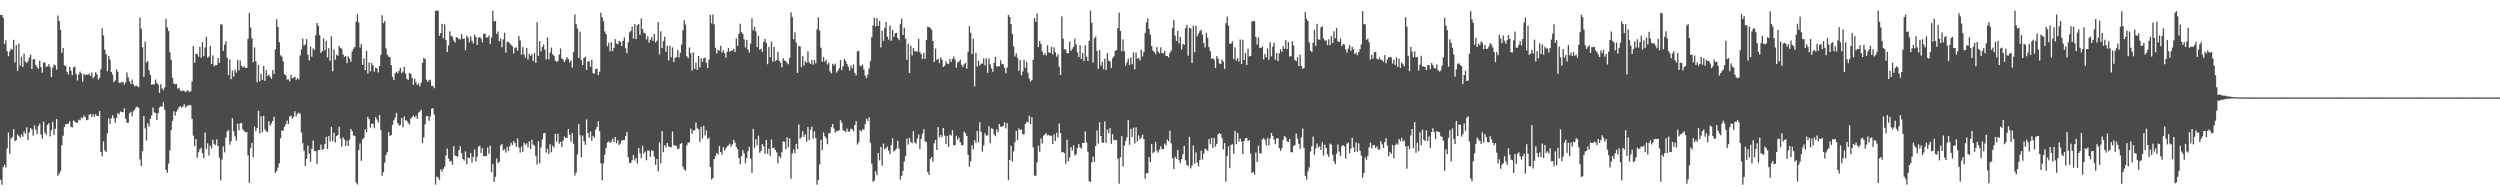 <?xml version="1.0" encoding="UTF-8"?>
<svg xmlns="http://www.w3.org/2000/svg" width="1920" height="150">
  <path d="M0 11.517h1v126.594H0zM1 11.493h1v130.323H1zM2 13.718h1v114.603H2zM3 33.756h1v92.719H3zM4 30.893h1v97.741H4zM5 39.394h1v74.649H5zM6 43.174h1v58.631H6zM7 39.446h1v78.719H7zM8 37.416h1v69.046H8zM9 38.069h1v67.099H9zM10 30.551h1v68.616H10zM11 47.949h1v60.496H11zM12 34.611h1v72.959H12zM13 54.455h1v48.738H13zM14 33.572h1v70.947H14zM15 50.489h1v55.384H15zM16 43.622h1v59.628H16zM17 51.401h1v53.587H17zM18 41.205h1v59.762H18zM19 47.259h1v55.502H19zM20 48.472h1v49.346H20zM21 47.015h1v60.625H21zM22 44.230h1v57.445H22zM23 41.921h1v56.361H23zM24 53.001h1v46.353H24zM25 45.683h1v58.436H25zM26 45.383h1v50.908H26zM27 49.807h1v49.711H27zM28 51.634h1v51.405H28zM29 52.789h1v44.061H29zM30 46.593h1v48.439H30zM31 51.456h1v51.906H31zM32 55.823h1v50.618H32zM33 48.098h1v45.326H33zM34 48.011h1v53.848H34zM35 51.294h1v52.267H35zM36 50.950h1v44.993H36zM37 49.282h1v45.354H37zM38 51.539h1v53.275H38zM39 59.154h1v40.824H39zM40 52.015h1v41.574H40zM41 49.572h1v53.995H41zM42 50.291h1v48.631H42zM43 53.431h1v38.036H43zM44 11.859h1v123.006H44zM45 16.105h1v117.345H45zM46 22.880h1v108.636H46zM47 40.553h1v70.930H47zM48 36.740h1v67.522H48zM49 50.210h1v47.314H49zM50 50.727h1v44.616H50zM51 55.172h1v40.151H51zM52 57.209h1v37.776H52zM53 51.321h1v41.835H53zM54 54.217h1v43.157H54zM55 57.752h1v40.148H55zM56 51.751h1v40.752H56zM57 51.057h1v42.335H57zM58 56.952h1v37.470H58zM59 61.740h1v32.492H59zM60 57.106h1v34.864H60zM61 54.972h1v37.546H61zM62 56.484h1v33.792H62zM63 62.810h1v28.019H63zM64 56.701h1v31.992H64zM65 57.818h1v32.177H65zM66 57.092h1v35.227H66zM67 57.596h1v34.398H67zM68 56.516h1v31.689H68zM69 58.244h1v29.301H69zM70 55.630h1v34.313H70zM71 60.119h1v27.618H71zM72 58.744h1v31.069H72zM73 55.462h1v32.255H73zM74 57.079h1v31.991H74zM75 61.120h1v27.979H75zM76 59.710h1v25.621H76zM77 53.161h1v63.631H77zM78 21.754h1v98.349H78zM79 27.316h1v81.266H79zM80 38.148h1v77.449H80zM81 41.623h1v75.171H81zM82 54.618h1v47.680H82zM83 43.010h1v47.813H83zM84 45.736h1v49.503H84zM85 55.250h1v35.667H85zM86 57.204h1v31.329H86zM87 63.072h1v27.780H87zM88 61.729h1v32.652H88zM89 53.309h1v37.359H89zM90 55.094h1v31.756H90zM91 63.635h1v24.203H91zM92 63.694h1v21.842H92zM93 63.123h1v22.933H93zM94 62.884h1v23.336H94zM95 64.945h1v18.308H95zM96 63.232h1v27.886H96zM97 55.643h1v38.648H97zM98 59.503h1v34.763H98zM99 62.413h1v24.510H99zM100 64.522h1v21.265H100zM101 61.118h1v28.240H101zM102 64.665h1v20.877H102zM103 66.383h1v17.831H103zM104 65.639h1v16.722H104zM105 66.237h1v15.628H105zM106 66.946h1v15.943H106zM107 13.445h1v109.038H107zM108 22.137h1v105.359H108zM109 36.275h1v79.846H109zM110 59.019h1v30.052H110zM111 31.909h1v66.676H111zM112 48.052h1v59.813H112zM113 46.844h1v47.920H113zM114 54.025h1v43.310H114zM115 57.580h1v33.703H115zM116 65.063h1v23.658H116zM117 64.794h1v17.815H117zM118 64.744h1v21.529H118zM119 61.079h1v25.818H119zM120 63.866h1v28.302H120zM121 64.910h1v22.035H121zM122 71.368h1v11.191H122zM123 64.641h1v16.973H123zM124 67.869h1v14.173H124zM125 69.307h1v9.246H125zM126 67.061h1v17.308H126zM127 14.465h1v116.034H127zM128 21.150h1v111.556H128zM129 23.860h1v101.789H129zM130 40.180h1v75.342H130zM131 45.965h1v54.015H131zM132 59.631h1v33.154H132zM133 64.111h1v21.416H133zM134 64.780h1v24.076H134zM135 64.433h1v21.325H135zM136 68.120h1v16.000H136zM137 67.378h1v14.901H137zM138 69.481h1v12.104H138zM139 70.094h1v12.653H139zM140 69.337h1v12.493H140zM141 69.915h1v10.184H141zM142 70.733h1v11.885H142zM143 69.612h1v11.891H143zM144 69.392h1v11.518H144zM145 70.769h1v10.027H145zM146 69.966h1v10.805H146zM147 62.577h1v28.693H147zM148 35.401h1v68.828H148zM149 48.170h1v64.065H149zM150 41.417h1v65.313H150zM151 41.351h1v79.816H151zM152 43.463h1v73.471H152zM153 36.006h1v78.712H153zM154 44.288h1v69.135H154zM155 32.334h1v85.346H155zM156 43.214h1v78.371H156zM157 36.463h1v65.298H157zM158 28.280h1v86.155H158zM159 44.399h1v65.778H159zM160 43.428h1v76.034H160zM161 35.311h1v76.630H161zM162 49.148h1v64.708H162zM163 42.552h1v64.724H163zM164 50.842h1v59.608H164zM165 50.101h1v61.402H165zM166 50.097h1v57.024H166zM167 44.501h1v67.599H167zM168 48.336h1v72.739H168zM169 18.732h1v119.858H169zM170 18.815h1v103.771H170zM171 39.066h1v73.402H171zM172 34.309h1v82.768H172zM173 31.664h1v74.051H173zM174 44.276h1v56.792H174zM175 57.638h1v42.269H175zM176 45.613h1v65.484H176zM177 60.847h1v47.637H177zM178 54.186h1v36.522H178zM179 58.736h1v42.086H179zM180 53.452h1v51.291H180zM181 55.753h1v52.292H181zM182 46.030h1v49.037H182zM183 53.990h1v46.067H183zM184 46.414h1v48.366H184zM185 50.602h1v43.803H185zM186 51.810h1v47.444H186zM187 50.875h1v49.711H187zM188 52.148h1v49.507H188zM189 52.178h1v49.199H189zM190 29.875h1v89.449H190zM191 9.946h1v130.504H191zM192 21.143h1v92.674H192zM193 29.416h1v80.347H193zM194 47.832h1v73.012H194zM195 36.398h1v60.733H195zM196 47.005h1v53.776H196zM197 63.141h1v35.211H197zM198 49.840h1v35.330H198zM199 62.425h1v40.101H199zM200 56.788h1v32.462H200zM201 61.273h1v40.227H201zM202 50.618h1v38.354H202zM203 62.056h1v37.355H203zM204 53.898h1v46.902H204zM205 58.323h1v43.046H205zM206 57.164h1v35.979H206zM207 58.888h1v37.673H207zM208 60.636h1v34.221H208zM209 53.792h1v39.081H209zM210 56.761h1v32.878H210zM211 37.932h1v95.000H211zM212 14.778h1v116.609H212zM213 20.729h1v108.077H213zM214 32.439h1v92.946H214zM215 42.452h1v63.776H215zM216 43.463h1v56.737H216zM217 47.169h1v53.214H217zM218 56.927h1v40.346H218zM219 57.805h1v37.668H219zM220 61.062h1v31.491H220zM221 60.937h1v34.347H221zM222 62.512h1v27.025H222zM223 57.498h1v31.261H223zM224 60.108h1v31.075H224zM225 59.622h1v30.218H225zM226 58.863h1v26.644H226zM227 61.362h1v27.955H227zM228 59.979h1v27.378H228zM229 60.964h1v25.539H229zM230 42.587h1v44.821H230zM231 37.871h1v63.824H231zM232 29.666h1v80.208H232zM233 34.939h1v80.759H233zM234 34.099h1v93.349H234zM235 30.023h1v91.948H235zM236 42.032h1v69.772H236zM237 46.551h1v71.626H237zM238 35.679h1v88.533H238zM239 43.558h1v70.632H239zM240 37.191h1v70.670H240zM241 38.351h1v77.506H241zM242 27.050h1v89.173H242zM243 17.667h1v108.280H243zM244 19.877h1v95.488H244zM245 26.953h1v88.203H245zM246 40.667h1v70.439H246zM247 39.279h1v75.787H247zM248 29.486h1v85.009H248zM249 38.633h1v72.069H249zM250 31.329h1v73.717H250zM251 44.145h1v70.262H251zM252 37.000h1v67.476H252zM253 46.576h1v62.091H253zM254 27.846h1v69.658H254zM255 54.730h1v53.674H255zM256 37.923h1v63.996H256zM257 45.810h1v63.653H257zM258 41.876h1v62.671H258zM259 42.872h1v60.774H259zM260 35.257h1v62.055H260zM261 36.796h1v69.594H261zM262 37.441h1v75.155H262zM263 41.779h1v63.714H263zM264 43.649h1v63.637H264zM265 42.954h1v69.173H265zM266 48.548h1v59.394H266zM267 43.245h1v68.754H267zM268 45.004h1v62.198H268zM269 47.454h1v51.564H269zM270 39.359h1v61.478H270zM271 37.421h1v66.615H271zM272 36.106h1v68.298H272zM273 16.686h1v123.334H273zM274 10.874h1v130.848H274zM275 17.287h1v98.062H275zM276 36.485h1v73.724H276zM277 33.918h1v89.621H277zM278 49.819h1v57.310H278zM279 44.775h1v61.133H279zM280 53.885h1v45.325H280zM281 39.166h1v62.483H281zM282 56.504h1v33.189H282zM283 47.921h1v43.592H283zM284 54.775h1v43.183H284zM285 48.441h1v46.581H285zM286 50.179h1v44.838H286zM287 55.084h1v43.426H287zM288 52.043h1v37.914H288zM289 52.554h1v39.182H289zM290 55.607h1v38.395H290zM291 50.667h1v37.696H291zM292 42.186h1v57.814H292zM293 11.717h1v123.259H293zM294 17.804h1v114.390H294zM295 16.110h1v108.944H295zM296 37.192h1v81.880H296zM297 42.141h1v74.658H297zM298 43.481h1v58.098H298zM299 43.777h1v60.677H299zM300 50.019h1v53.707H300zM301 59.039h1v36.902H301zM302 61.493h1v30.902H302zM303 56.380h1v33.899H303zM304 55.084h1v31.575H304zM305 56.230h1v38.305H305zM306 54.299h1v42.165H306zM307 52.059h1v43.887H307zM308 56.212h1v34.368H308zM309 55.014h1v42.758H309zM310 51.326h1v38.095H310zM311 56.547h1v35.782H311zM312 60.466h1v32.356H312zM313 61.387h1v33.084H313zM314 55.962h1v39.660H314zM315 56.730h1v34.513H315zM316 59.839h1v30.061H316zM317 65.192h1v23.451H317zM318 60.639h1v29.575H318zM319 63.203h1v25.633H319zM320 65.344h1v25.872H320zM321 64.082h1v22.392H321zM322 66.417h1v19.198H322zM323 63.523h1v20.738H323zM324 48.274h1v61.691H324zM325 44.331h1v61.125H325zM326 45.287h1v50.207H326zM327 61.145h1v28.149H327zM328 62.893h1v26.198H328zM329 61.734h1v31.067H329zM330 61.195h1v28.340H330zM331 66.101h1v17.457H331zM332 65.858h1v17.256H332zM333 67.751h1v20.316H333zM334 8.185h1v133.630H334zM335 8.184h1v127.505H335zM336 8.184h1v128.231H336zM337 27.461h1v110.754H337zM338 25.325h1v104.767H338zM339 18.260h1v113.593H339zM340 29.414h1v100.296H340zM341 18.807h1v109.217H341zM342 30.672h1v88.767H342zM343 40.034h1v74.041H343zM344 34.891h1v86.789H344zM345 24.104h1v99.911H345zM346 27.588h1v96.016H346zM347 28.245h1v98.280H347zM348 31.105h1v81.125H348zM349 32.676h1v86.747H349zM350 28.487h1v91.408H350zM351 28.976h1v91.347H351zM352 30.129h1v85.152H352zM353 30.209h1v82.034H353zM354 26.167h1v91.438H354zM355 29.865h1v92.274H355zM356 29.521h1v93.782H356zM357 38.554h1v77.773H357zM358 27.485h1v98.651H358zM359 28.876h1v91.996H359zM360 32.584h1v88.961H360zM361 27.879h1v89.752H361zM362 31.275h1v93.527H362zM363 33.403h1v87.046H363zM364 26.554h1v88.258H364zM365 28.342h1v95.663H365zM366 34.530h1v85.784H366zM367 28.946h1v83.687H367zM368 28.405h1v83.569H368zM369 29.546h1v87.948H369zM370 32.489h1v81.317H370zM371 25.972h1v93.837H371zM372 25.694h1v94.275H372zM373 28.707h1v91.087H373zM374 28.814h1v84.412H374zM375 27.169h1v90.896H375zM376 33.682h1v78.170H376zM377 28.605h1v103.644H377zM378 8.221h1v117.775H378zM379 16.321h1v123.369H379zM380 16.150h1v119.693H380zM381 26.058h1v95.646H381zM382 24.142h1v101.114H382zM383 31.619h1v92.622H383zM384 29.466h1v82.289H384zM385 36.324h1v74.318H385zM386 30.275h1v85.109H386zM387 25.107h1v89.546H387zM388 40.365h1v76.819H388zM389 32.090h1v80.662H389zM390 32.036h1v83.919H390zM391 33.276h1v79.160H391zM392 34.389h1v75.243H392zM393 35.537h1v75.875H393zM394 41.135h1v67.106H394zM395 36.637h1v73.114H395zM396 36.449h1v76.258H396zM397 38.944h1v67.470H397zM398 27.523h1v85.714H398zM399 31.047h1v86.170H399zM400 42.033h1v70.663H400zM401 36.104h1v80.521H401zM402 41.790h1v67.900H402zM403 44.388h1v66.885H403zM404 36.772h1v73.303H404zM405 45.721h1v67.474H405zM406 41.399h1v67.214H406zM407 42.928h1v71.619H407zM408 41.622h1v65.752H408zM409 46.813h1v64.185H409zM410 40.761h1v71.094H410zM411 48.341h1v71.374H411zM412 16.982h1v109.380H412zM413 42.891h1v65.583H413zM414 31.645h1v93.758H414zM415 39.476h1v73.652H415zM416 36.063h1v71.079H416zM417 34.264h1v68.237H417zM418 38.145h1v63.890H418zM419 45.562h1v71.656H419zM420 28.814h1v85.321H420zM421 45.609h1v72.668H421zM422 40.406h1v70.265H422zM423 36.491h1v80.525H423zM424 41.791h1v70.104H424zM425 42.862h1v70.494H425zM426 46.472h1v56.298H426zM427 47.508h1v61.417H427zM428 46.866h1v55.847H428zM429 41.855h1v68.465H429zM430 37.145h1v71.779H430zM431 44.881h1v68.019H431zM432 45.668h1v62.457H432zM433 47.667h1v57.194H433zM434 45.752h1v60.331H434zM435 43.823h1v62.076H435zM436 45.325h1v53.713H436zM437 47.831h1v55.568H437zM438 46.360h1v62.458H438zM439 51.911h1v50.226H439zM440 40.026h1v70.351H440zM441 11.113h1v123.675H441zM442 18.593h1v113.929H442zM443 21.924h1v96.646H443zM444 44.546h1v50.722H444zM445 24.308h1v79.600H445zM446 46.277h1v74.442H446zM447 49.990h1v54.121H447zM448 44.555h1v63.962H448zM449 43.536h1v67.669H449zM450 53.638h1v38.121H450zM451 47.150h1v55.053H451zM452 47.008h1v58.795H452zM453 51.226h1v49.737H453zM454 46.025h1v62.085H454zM455 56.128h1v48.215H455zM456 56.659h1v49.228H456zM457 53.034h1v46.725H457zM458 52.741h1v44.895H458zM459 57.681h1v35.488H459zM460 54.999h1v45.788H460zM461 9.723h1v115.766H461zM462 13.256h1v125.251H462zM463 16.244h1v109.254H463zM464 24.187h1v94.593H464zM465 26.108h1v87.560H465zM466 35.482h1v73.887H466zM467 32.941h1v75.626H467zM468 39.488h1v70.343H468zM469 32.514h1v76.166H469zM470 39.291h1v67.324H470zM471 36.748h1v72.384H471zM472 30.032h1v75.222H472zM473 33.447h1v76.625H473zM474 34.012h1v73.768H474zM475 31.326h1v80.117H475zM476 32.211h1v78.201H476zM477 35.353h1v72.629H477zM478 31.434h1v76.157H478zM479 28.700h1v78.958H479zM480 37.084h1v67.348H480zM481 40.853h1v60.479H481zM482 32.586h1v88.097H482zM483 24.837h1v100.525H483zM484 23.709h1v101.254H484zM485 20.389h1v102.677H485zM486 29.589h1v89.521H486zM487 18.474h1v104.751H487zM488 30.101h1v91.225H488zM489 19.399h1v106.128H489zM490 18.324h1v95.328H490zM491 26.668h1v91.098H491zM492 14.194h1v107.247H492zM493 22.204h1v89.789H493zM494 25.108h1v92.912H494zM495 25.638h1v90.754H495zM496 30.290h1v92.797H496zM497 27.821h1v87.725H497zM498 32.775h1v82.895H498zM499 30.539h1v89.904H499zM500 28.524h1v86.909H500zM501 31.386h1v84.372H501zM502 26.178h1v94.209H502zM503 32.650h1v93.966H503zM504 31.285h1v90.876H504zM505 16.923h1v114.733H505zM506 41.764h1v67.643H506zM507 24.011h1v101.450H507zM508 36.953h1v63.685H508zM509 31.745h1v85.170H509zM510 28.164h1v83.341H510zM511 39.725h1v73.364H511zM512 35.199h1v74.619H512zM513 46.476h1v66.031H513zM514 35.021h1v77.774H514zM515 43.978h1v69.221H515zM516 36.396h1v64.677H516zM517 47.723h1v63.704H517zM518 44.384h1v67.514H518zM519 43.900h1v68.081H519zM520 38.415h1v76.170H520zM521 44.149h1v69.902H521zM522 40.492h1v70.092H522zM523 34.250h1v75.574H523zM524 23.281h1v104.706H524zM525 15.562h1v114.594H525zM526 18.842h1v112.229H526zM527 43.085h1v68.454H527zM528 44.702h1v64.871H528zM529 36.422h1v72.960H529zM530 40.777h1v57.922H530zM531 54.140h1v48.536H531zM532 40.179h1v59.961H532zM533 52.843h1v47.274H533zM534 48.082h1v45.978H534zM535 53.708h1v44.796H535zM536 42.960h1v56.293H536zM537 51.881h1v57.162H537zM538 44.685h1v52.754H538zM539 47.479h1v58.886H539zM540 44.682h1v51.960H540zM541 44.303h1v59.740H541zM542 48.266h1v51.966H542zM543 52.267h1v54.496H543zM544 45.868h1v59.808H544zM545 11.334h1v116.958H545zM546 17.937h1v119.930H546zM547 11.135h1v125.679H547zM548 18.676h1v103.551H548zM549 36.667h1v83.213H549zM550 40.996h1v76.549H550zM551 38.255h1v80.417H551zM552 38.884h1v73.242H552zM553 35.065h1v81.691H553zM554 40.382h1v78.386H554zM555 38.597h1v74.393H555zM556 40.814h1v74.792H556zM557 44.308h1v69.596H557zM558 39.665h1v72.777H558zM559 36.775h1v74.867H559zM560 39.754h1v70.584H560zM561 38.981h1v73.700H561zM562 38.785h1v72.188H562zM563 37.524h1v69.923H563zM564 40.006h1v69.508H564zM565 29.614h1v83.179H565zM566 35.122h1v79.387H566zM567 25.913h1v95.430H567zM568 18.183h1v108.041H568zM569 24.683h1v95.285H569zM570 25.987h1v89.344H570zM571 30.138h1v87.658H571zM572 36.404h1v89.059H572zM573 30.595h1v90.827H573zM574 37.966h1v78.194H574zM575 40.362h1v72.393H575zM576 33.467h1v88.401H576zM577 14.066h1v118.753H577zM578 23.310h1v75.685H578zM579 20.698h1v92.849H579zM580 24.119h1v82.802H580zM581 36.217h1v75.401H581zM582 27.672h1v76.550H582zM583 38.172h1v79.163H583zM584 37.313h1v78.719H584zM585 39.858h1v70.852H585zM586 32.137h1v80.225H586zM587 29.816h1v88.300H587zM588 32.893h1v74.519H588zM589 49.315h1v68.794H589zM590 36.039h1v78.162H590zM591 43.859h1v76.031H591zM592 31.963h1v75.134H592zM593 47.426h1v66.403H593zM594 35.940h1v77.499H594zM595 46.951h1v68.276H595zM596 46.145h1v70.923H596zM597 39.888h1v85.430H597zM598 46.652h1v73.083H598zM599 48.205h1v73.084H599zM600 51.775h1v65.147H600zM601 44.778h1v63.846H601zM602 46.493h1v62.352H602zM603 46.900h1v67.770H603zM604 48.415h1v57.012H604zM605 49.379h1v63.759H605zM606 44.413h1v61.949H606zM607 9.482h1v127.796H607zM608 13.323h1v104.571H608zM609 30.114h1v84.651H609zM610 24.735h1v92.962H610zM611 32.636h1v77.848H611zM612 56.013h1v58.481H612zM613 35.212h1v60.338H613zM614 35.794h1v70.858H614zM615 51.613h1v53.729H615zM616 43.154h1v57.655H616zM617 50.286h1v54.766H617zM618 46.902h1v56.233H618zM619 48.340h1v60.455H619zM620 39.405h1v58.137H620zM621 47.771h1v59.763H621zM622 49.211h1v50.424H622zM623 45.960h1v51.194H623zM624 49.633h1v56.817H624zM625 46.198h1v54.689H625zM626 48.649h1v57.377H626zM627 22.525h1v119.288H627zM628 13.309h1v125.025H628zM629 23.542h1v102.660H629zM630 36.670h1v70.718H630zM631 47.461h1v67.817H631zM632 43.873h1v57.846H632zM633 47.387h1v57.323H633zM634 45.880h1v60.347H634zM635 49.496h1v61.293H635zM636 47.957h1v54.515H636zM637 54.759h1v47.400H637zM638 56.321h1v41.329H638zM639 49.003h1v46.279H639zM640 50.256h1v48.529H640zM641 48.776h1v52.960H641zM642 55.730h1v44.823H642zM643 54.334h1v46.543H643zM644 52.399h1v47.526H644zM645 46.153h1v46.208H645zM646 53.807h1v40.467H646zM647 50.871h1v49.089H647zM648 45.340h1v55.202H648zM649 46.793h1v54.801H649zM650 49.065h1v49.721H650zM651 51.219h1v49.733H651zM652 54.148h1v46.870H652zM653 50.237h1v48.548H653zM654 52.552h1v46.683H654zM655 49.386h1v51.416H655zM656 56.037h1v40.068H656zM657 57.977h1v35.089H657zM658 39.506h1v71.556H658zM659 38.976h1v70.395H659zM660 50.362h1v49.583H660zM661 50.871h1v50.141H661zM662 49.647h1v49.699H662zM663 53.541h1v46.057H663zM664 58.110h1v37.188H664zM665 60.027h1v31.194H665zM666 57.215h1v35.638H666zM667 52.526h1v37.641H667zM668 46.932h1v62.773H668zM669 28.547h1v97.088H669zM670 19.481h1v120.071H670zM671 13.619h1v124.987H671zM672 20.235h1v111.381H672zM673 13.898h1v120.683H673zM674 19.914h1v97.514H674zM675 16.009h1v107.127H675zM676 36.384h1v76.450H676zM677 23.570h1v103.694H677zM678 31.380h1v78.921H678zM679 21.525h1v93.152H679zM680 16.910h1v96.921H680zM681 28.153h1v84.401H681zM682 30.412h1v85.326H682zM683 19.583h1v98.675H683zM684 31.331h1v80.107H684zM685 23.076h1v83.180H685zM686 28.255h1v88.156H686zM687 25.539h1v89.940H687zM688 25.317h1v88.757H688zM689 29.165h1v78.876H689zM690 30.863h1v83.306H690zM691 18.571h1v119.379H691zM692 14.261h1v120.785H692zM693 26.880h1v104.344H693zM694 21.265h1v102.733H694zM695 29.820h1v89.975H695zM696 45.910h1v60.559H696zM697 33.568h1v77.421H697zM698 56.104h1v49.840H698zM699 35.064h1v73.858H699zM700 42.616h1v67.435H700zM701 36.932h1v63.749H701zM702 39.369h1v69.969H702zM703 39.494h1v70.883H703zM704 39.457h1v67.004H704zM705 29.859h1v73.405H705zM706 40.046h1v74.505H706zM707 41.587h1v65.058H707zM708 45.269h1v57.502H708zM709 40.591h1v58.616H709zM710 45.133h1v63.424H710zM711 30.680h1v78.577H711zM712 20.500h1v111.494H712zM713 20.722h1v113.612H713zM714 21.538h1v100.473H714zM715 22.789h1v97.842H715zM716 31.491h1v92.768H716zM717 47.654h1v62.416H717zM718 37.299h1v70.258H718zM719 46.008h1v69.145H719zM720 45.031h1v52.566H720zM721 48.475h1v57.004H721zM722 44.006h1v59.679H722zM723 45.898h1v59.395H723zM724 51.389h1v46.931H724zM725 50.601h1v53.533H725zM726 47.032h1v63.585H726zM727 48.908h1v55.422H727zM728 49.069h1v63.830H728zM729 45.299h1v58.078H729zM730 47.542h1v56.617H730zM731 45.284h1v54.611H731zM732 43.380h1v68.205H732zM733 45.669h1v65.725H733zM734 51.978h1v52.214H734zM735 47.967h1v59.325H735zM736 47.229h1v58.390H736zM737 45.792h1v63.336H737zM738 49.762h1v61.779H738zM739 51.492h1v59.976H739zM740 49.340h1v51.701H740zM741 48.281h1v54.069H741zM742 52.772h1v51.666H742zM743 39.718h1v79.287H743zM744 20.086h1v107.933H744zM745 25.176h1v98.654H745zM746 41.459h1v70.104H746zM747 29.747h1v84.904H747zM748 66.294h1v41.387H748zM749 40.630h1v69.225H749zM750 51.056h1v49.527H750zM751 46.666h1v62.502H751zM752 50.302h1v43.589H752zM753 48.736h1v52.499H753zM754 48.927h1v67.603H754zM755 44.721h1v66.924H755zM756 50.237h1v52.101H756zM757 44.970h1v59.267H757zM758 55.906h1v48.015H758zM759 44.802h1v52.128H759zM760 49.421h1v60.488H760zM761 52.498h1v46.120H761zM762 55.154h1v43.878H762zM763 48.383h1v54.807H763zM764 43.579h1v61.034H764zM765 51.008h1v48.412H765zM766 51.045h1v50.540H766zM767 50.836h1v44.442H767zM768 46.309h1v50.971H768zM769 49.227h1v48.116H769zM770 49.343h1v47.345H770zM771 52.102h1v41.728H771zM772 56.352h1v42.267H772zM773 51.812h1v42.795H773zM774 11.415h1v126.934H774zM775 13.067h1v109.712H775zM776 18.428h1v93.508H776zM777 26.117h1v97.995H777zM778 35.657h1v80.700H778zM779 43.311h1v65.898H779zM780 40.939h1v59.601H780zM781 44.434h1v63.049H781zM782 54.462h1v44.211H782zM783 46.134h1v53.756H783zM784 57.871h1v41.581H784zM785 54.898h1v48.367H785zM786 45.964h1v57.015H786zM787 52.021h1v43.206H787zM788 47.352h1v46.185H788zM789 55.868h1v38.290H789zM790 60.336h1v28.530H790zM791 62.536h1v32.848H791zM792 61.621h1v28.219H792zM793 45.894h1v67.267H793zM794 13.819h1v120.892H794zM795 16.743h1v118.455H795zM796 10.468h1v114.180H796zM797 36.114h1v75.794H797zM798 31.341h1v85.238H798zM799 33.789h1v72.622H799zM800 39.469h1v70.726H800zM801 42.267h1v62.019H801zM802 40.742h1v62.550H802zM803 42.614h1v59.701H803zM804 34.803h1v69.245H804zM805 40.127h1v63.384H805zM806 40.718h1v63.873H806zM807 35.998h1v68.164H807zM808 41.774h1v68.796H808zM809 36.359h1v66.868H809zM810 40.052h1v68.260H810zM811 43.492h1v58.483H811zM812 41.664h1v63.944H812zM813 51.336h1v43.592H813zM814 57.602h1v44.587H814zM815 12.598h1v104.496H815zM816 29.712h1v86.954H816zM817 37.818h1v79.802H817zM818 38.004h1v87.770H818zM819 40.869h1v66.423H819zM820 40.835h1v83.194H820zM821 31.876h1v89.135H821zM822 39.010h1v73.988H822zM823 37.499h1v78.166H823zM824 36.014h1v75.548H824zM825 29.713h1v89.759H825zM826 34.262h1v84.179H826zM827 40.216h1v73.448H827zM828 43.849h1v66.817H828zM829 34.719h1v78.473H829zM830 45.257h1v68.902H830zM831 40.729h1v69.026H831zM832 46.982h1v62.834H832zM833 34.867h1v66.084H833zM834 43.689h1v65.693H834zM835 46.795h1v69.731H835zM836 31.378h1v107.792H836zM837 8.185h1v131.535H837zM838 17.469h1v107.220H838zM839 48.103h1v72.024H839zM840 29.460h1v94.840H840zM841 28.134h1v84.026H841zM842 39.023h1v61.150H842zM843 52.843h1v57.505H843zM844 38.417h1v55.523H844zM845 50.259h1v54.189H845zM846 47.457h1v62.146H846zM847 53.143h1v56.424H847zM848 44.939h1v48.255H848zM849 53.647h1v56.071H849zM850 40.760h1v58.792H850zM851 46.545h1v55.850H851zM852 47.175h1v51.185H852zM853 52.194h1v58.241H853zM854 44.755h1v58.327H854zM855 43.269h1v64.484H855zM856 39.073h1v68.344H856zM857 38.497h1v69.167H857zM858 21.600h1v100.261H858zM859 9.721h1v131.319H859zM860 23.773h1v97.006H860zM861 39.357h1v65.262H861zM862 30.207h1v97.691H862zM863 39.442h1v72.438H863zM864 50.468h1v58.014H864zM865 47.950h1v57.568H865zM866 44.849h1v47.390H866zM867 49.949h1v61.270H867zM868 44.123h1v54.842H868zM869 49.236h1v56.015H869zM870 40.223h1v57.764H870zM871 53.253h1v56.958H871zM872 40.330h1v57.515H872zM873 45.062h1v63.645H873zM874 44.468h1v59.627H874zM875 46.404h1v60.762H875zM876 38.179h1v67.593H876zM877 43.301h1v60.052H877zM878 39.829h1v66.969H878zM879 25.218h1v112.050H879zM880 17.271h1v115.719H880zM881 14.128h1v118.871H881zM882 22.150h1v98.520H882zM883 26.655h1v97.820H883zM884 35.209h1v75.453H884zM885 38.856h1v78.820H885zM886 39.933h1v76.538H886zM887 41.688h1v67.425H887zM888 36.115h1v79.641H888zM889 39.583h1v77.606H889zM890 40.968h1v73.885H890zM891 36.337h1v76.018H891zM892 40.698h1v73.909H892zM893 40.953h1v73.621H893zM894 38.987h1v71.289H894zM895 43.032h1v68.669H895zM896 42.970h1v64.207H896zM897 44.081h1v64.513H897zM898 40.467h1v59.821H898zM899 38.845h1v71.354H899zM900 21.387h1v100.239H900zM901 15.284h1v114.549H901zM902 27.409h1v93.001H902zM903 31.458h1v90.486H903zM904 23.648h1v91.464H904zM905 33.330h1v89.716H905zM906 28.392h1v96.910H906zM907 38.101h1v84.133H907zM908 33.577h1v84.906H908zM909 34.436h1v77.470H909zM910 21.650h1v101.445H910zM911 19.127h1v107.505H911zM912 42.822h1v84.789H912zM913 21.399h1v83.760H913zM914 21.685h1v107.651H914zM915 48.451h1v78.747H915zM916 19.767h1v92.022H916zM917 40.141h1v85.490H917zM918 19.884h1v97.179H918zM919 27.887h1v96.939H919zM920 25.771h1v101.999H920zM921 23.908h1v98.915H921zM922 22.877h1v92.834H922zM923 26.591h1v95.892H923zM924 33.054h1v84.987H924zM925 36.384h1v77.777H925zM926 25.199h1v89.596H926zM927 29.073h1v86.871H927zM928 36.214h1v70.578H928zM929 39.332h1v71.434H929zM930 45.117h1v60.851H930zM931 44.574h1v69.019H931zM932 45.821h1v59.988H932zM933 52.163h1v60.518H933zM934 43.006h1v67.494H934zM935 44.893h1v58.473H935zM936 48.747h1v53.398H936zM937 49.082h1v53.822H937zM938 45.606h1v60.334H938zM939 47.386h1v67.389H939zM940 52.914h1v56.975H940zM941 17.893h1v121.650H941zM942 12.685h1v107.137H942zM943 19.536h1v92.956H943zM944 33.578h1v95.591H944zM945 33.396h1v77.845H945zM946 31.747h1v79.061H946zM947 45.317h1v72.802H947zM948 36.299h1v64.216H948zM949 46.514h1v64.160H949zM950 44.473h1v57.552H950zM951 47.281h1v61.488H951zM952 30.285h1v76.053H952zM953 49.150h1v59.572H953zM954 30.565h1v87.748H954zM955 46.095h1v62.256H955zM956 40.761h1v65.410H956zM957 49.974h1v55.922H957zM958 37.443h1v71.058H958zM959 43.334h1v64.197H959zM960 43.011h1v75.024H960zM961 16.538h1v116.343H961zM962 16.119h1v115.884H962zM963 16.402h1v117.779H963zM964 28.306h1v88.805H964zM965 34.140h1v90.273H965zM966 28.747h1v83.166H966zM967 36.781h1v80.882H967zM968 36.756h1v81.098H968zM969 35.783h1v71.418H969zM970 45.657h1v60.454H970zM971 41.500h1v65.866H971zM972 43.997h1v67.625H972zM973 37.162h1v68.772H973zM974 45.859h1v65.861H974zM975 32.463h1v73.873H975zM976 43.334h1v58.796H976zM977 35.945h1v68.482H977zM978 32.758h1v74.430H978zM979 45.855h1v64.870H979zM980 40.646h1v65.586H980zM981 46.932h1v59.239H981zM982 40.978h1v72.756H982zM983 37.905h1v77.986H983zM984 39.849h1v74.064H984zM985 35.438h1v71.915H985zM986 37.457h1v67.021H986zM987 30.652h1v74.855H987zM988 37.752h1v70.804H988zM989 32.202h1v76.811H989zM990 43.428h1v63.365H990zM991 43.170h1v73.819H991zM992 31.687h1v85.240H992zM993 34.804h1v77.349H993zM994 46.113h1v65.184H994zM995 46.994h1v55.493H995zM996 44.008h1v62.414H996zM997 50.808h1v59.715H997zM998 41.950h1v72.328H998zM999 50.700h1v54.732H999zM1000 52.860h1v45.894H1000zM1001 52.196h1v61.325H1001zM1002 9.296h1v125.704H1002zM1003 14.346h1v123.660H1003zM1004 16.195h1v115.456H1004zM1005 32.578h1v95.864H1005zM1006 38.825h1v77.507H1006zM1007 40.059h1v72.362H1007zM1008 32.742h1v72.154H1008zM1009 23.074h1v95.836H1009zM1010 35.102h1v78.925H1010zM1011 18.289h1v91.927H1011zM1012 30.140h1v83.214H1012zM1013 30.685h1v81.522H1013zM1014 21.007h1v94.197H1014zM1015 20.171h1v88.976H1015zM1016 29.518h1v89.925H1016zM1017 31.215h1v79.905H1017zM1018 30.980h1v82.746H1018zM1019 34.612h1v83.950H1019zM1020 30.140h1v90.317H1020zM1021 34.667h1v75.647H1021zM1022 27.526h1v83.590H1022zM1023 33.075h1v85.786H1023zM1024 24.049h1v99.828H1024zM1025 29.442h1v96.625H1025zM1026 21.559h1v96.515H1026zM1027 31.700h1v79.255H1027zM1028 32.157h1v84.301H1028zM1029 29.608h1v90.177H1029zM1030 35.396h1v76.902H1030zM1031 33.740h1v77.630H1031zM1032 34.212h1v78.337H1032zM1033 37.954h1v83.979H1033zM1034 40.471h1v69.809H1034zM1035 37.308h1v72.123H1035zM1036 34.600h1v83.201H1036zM1037 39.034h1v75.101H1037zM1038 35.945h1v69.857H1038zM1039 37.844h1v75.490H1039zM1040 41.454h1v75.435H1040zM1041 40.405h1v68.902H1041zM1042 42.412h1v74.073H1042zM1043 39.910h1v70.147H1043zM1044 37.785h1v77.980H1044zM1045 34.076h1v85.459H1045zM1046 8.571h1v128.001H1046zM1047 18.521h1v114.325H1047zM1048 18.758h1v102.137H1048zM1049 30.588h1v92.212H1049zM1050 29.650h1v90.049H1050zM1051 32.462h1v80.678H1051zM1052 45.774h1v63.778H1052zM1053 42.107h1v71.909H1053zM1054 45.066h1v66.484H1054zM1055 40.197h1v71.137H1055zM1056 39.805h1v73.831H1056zM1057 45.075h1v67.285H1057zM1058 45.795h1v69.147H1058zM1059 44.180h1v70.666H1059zM1060 45.787h1v62.660H1060zM1061 46.191h1v64.634H1061zM1062 47.507h1v66.092H1062zM1063 42.298h1v66.838H1063zM1064 48.592h1v57.533H1064zM1065 45.611h1v66.142H1065zM1066 44.064h1v75.919H1066zM1067 43.638h1v73.083H1067zM1068 44.098h1v74.095H1068zM1069 48.829h1v62.456H1069zM1070 45.875h1v75.711H1070zM1071 49.764h1v61.918H1071zM1072 44.001h1v66.200H1072zM1073 51.334h1v59.814H1073zM1074 45.059h1v61.623H1074zM1075 52.076h1v56.391H1075zM1076 47.998h1v57.900H1076zM1077 49.355h1v59.452H1077zM1078 50.928h1v56.896H1078zM1079 13.218h1v99.235H1079zM1080 20.373h1v109.162H1080zM1081 42.797h1v69.265H1081zM1082 54.557h1v60.093H1082zM1083 36.015h1v68.008H1083zM1084 39.683h1v59.462H1084zM1085 43.948h1v69.851H1085zM1086 39.356h1v54.425H1086zM1087 44.042h1v73.298H1087zM1088 43.730h1v65.846H1088zM1089 54.118h1v62.041H1089zM1090 49.635h1v51.929H1090zM1091 42.796h1v68.791H1091zM1092 50.970h1v48.670H1092zM1093 50.995h1v56.335H1093zM1094 51.531h1v56.739H1094zM1095 53.813h1v46.326H1095zM1096 50.051h1v58.190H1096zM1097 49.892h1v54.896H1097zM1098 53.071h1v60.512H1098zM1099 48.389h1v52.971H1099zM1100 50.043h1v48.465H1100zM1101 52.138h1v49.289H1101zM1102 52.630h1v54.136H1102zM1103 49.382h1v51.277H1103zM1104 53.909h1v47.414H1104zM1105 54.954h1v46.508H1105zM1106 54.195h1v50.435H1106zM1107 50.410h1v54.684H1107zM1108 43.995h1v64.048H1108zM1109 13.704h1v117.530H1109zM1110 19.662h1v95.055H1110zM1111 23.158h1v95.150H1111zM1112 51.129h1v54.766H1112zM1113 30.276h1v69.760H1113zM1114 33.024h1v90.945H1114zM1115 36.724h1v61.885H1115zM1116 41.756h1v64.870H1116zM1117 58.864h1v51.818H1117zM1118 53.282h1v39.596H1118zM1119 48.866h1v55.687H1119zM1120 48.708h1v46.948H1120zM1121 49.955h1v45.845H1121zM1122 50.852h1v54.083H1122zM1123 64.592h1v38.429H1123zM1124 57.633h1v37.167H1124zM1125 54.381h1v46.263H1125zM1126 62.154h1v28.305H1126zM1127 61.895h1v27.345H1127zM1128 41.234h1v67.536H1128zM1129 8.603h1v128.492H1129zM1130 14.838h1v124.240H1130zM1131 17.603h1v106.215H1131zM1132 34.345h1v83.384H1132zM1133 29.172h1v81.331H1133zM1134 36.070h1v69.556H1134zM1135 33.432h1v73.721H1135zM1136 34.733h1v73.532H1136zM1137 31.817h1v78.649H1137zM1138 32.803h1v68.820H1138zM1139 37.715h1v71.796H1139zM1140 34.470h1v68.598H1140zM1141 37.609h1v67.761H1141zM1142 37.382h1v71.651H1142zM1143 35.594h1v73.874H1143zM1144 33.109h1v71.480H1144zM1145 34.190h1v72.839H1145zM1146 36.434h1v73.377H1146zM1147 39.982h1v71.600H1147zM1148 47.692h1v62.156H1148zM1149 39.860h1v77.348H1149zM1150 42.353h1v83.243H1150zM1151 26.684h1v95.667H1151zM1152 29.575h1v100.085H1152zM1153 33.200h1v93.242H1153zM1154 27.233h1v98.066H1154zM1155 31.349h1v88.621H1155zM1156 33.609h1v90.366H1156zM1157 30.868h1v95.587H1157zM1158 26.947h1v86.944H1158zM1159 29.887h1v88.910H1159zM1160 40.135h1v82.507H1160zM1161 40.211h1v82.939H1161zM1162 30.941h1v101.908H1162zM1163 24.220h1v94.047H1163zM1164 36.563h1v89.402H1164zM1165 36.633h1v81.392H1165zM1166 34.308h1v82.679H1166zM1167 31.542h1v88.695H1167zM1168 34.984h1v87.652H1168zM1169 29.915h1v90.077H1169zM1170 17.410h1v100.687H1170zM1171 13.503h1v119.746H1171zM1172 38.701h1v72.066H1172zM1173 19.699h1v98.364H1173zM1174 42.135h1v85.460H1174zM1175 41.111h1v86.748H1175zM1176 38.179h1v57.933H1176zM1177 41.088h1v88.323H1177zM1178 30.461h1v92.987H1178zM1179 47.241h1v65.177H1179zM1180 39.318h1v78.197H1180zM1181 44.777h1v75.997H1181zM1182 33.296h1v83.816H1182zM1183 41.331h1v79.305H1183zM1184 34.193h1v76.117H1184zM1185 41.931h1v79.372H1185zM1186 35.900h1v75.498H1186zM1187 37.263h1v80.137H1187zM1188 37.233h1v78.986H1188zM1189 40.324h1v77.615H1189zM1190 36.853h1v76.993H1190zM1191 30.354h1v93.544H1191zM1192 25.794h1v97.882H1192zM1193 18.671h1v109.012H1193zM1194 32.774h1v83.499H1194zM1195 30.869h1v96.126H1195zM1196 56.654h1v57.025H1196zM1197 35.752h1v85.848H1197zM1198 44.056h1v55.376H1198zM1199 50.412h1v73.377H1199zM1200 37.690h1v82.569H1200zM1201 44.242h1v65.182H1201zM1202 42.302h1v65.084H1202zM1203 47.269h1v70.177H1203zM1204 34.602h1v75.090H1204zM1205 42.435h1v77.438H1205zM1206 40.373h1v69.062H1206zM1207 43.050h1v69.411H1207zM1208 39.997h1v68.873H1208zM1209 42.904h1v66.303H1209zM1210 41.769h1v64.368H1210zM1211 44.375h1v62.564H1211zM1212 34.498h1v78.608H1212zM1213 24.776h1v101.403H1213zM1214 11.367h1v124.553H1214zM1215 13.176h1v122.170H1215zM1216 22.676h1v96.376H1216zM1217 34.746h1v81.652H1217zM1218 37.565h1v78.184H1218zM1219 36.109h1v76.404H1219zM1220 34.740h1v80.262H1220zM1221 40.711h1v68.672H1221zM1222 36.290h1v73.510H1222zM1223 36.202h1v73.555H1223zM1224 35.924h1v72.762H1224zM1225 38.717h1v70.720H1225zM1226 40.060h1v71.389H1226zM1227 41.825h1v64.917H1227zM1228 43.864h1v65.979H1228zM1229 38.697h1v68.861H1229zM1230 40.836h1v63.156H1230zM1231 38.281h1v67.457H1231zM1232 43.566h1v65.169H1232zM1233 41.541h1v65.238H1233zM1234 49.522h1v65.441H1234zM1235 39.620h1v79.588H1235zM1236 30.657h1v97.986H1236zM1237 24.154h1v99.913H1237zM1238 31.451h1v88.390H1238zM1239 32.558h1v89.678H1239zM1240 38.683h1v79.097H1240zM1241 32.677h1v82.423H1241zM1242 41.158h1v77.492H1242zM1243 36.780h1v77.083H1243zM1244 32.804h1v91.847H1244zM1245 16.438h1v122.128H1245zM1246 18.543h1v95.003H1246zM1247 25.375h1v89.504H1247zM1248 18.549h1v81.542H1248zM1249 57.077h1v62.627H1249zM1250 22.708h1v82.844H1250zM1251 30.935h1v93.101H1251zM1252 35.114h1v83.502H1252zM1253 41.426h1v73.495H1253zM1254 37.585h1v86.914H1254zM1255 31.738h1v91.907H1255zM1256 36.567h1v84.383H1256zM1257 30.140h1v83.304H1257zM1258 36.508h1v78.072H1258zM1259 32.243h1v81.729H1259zM1260 27.455h1v84.840H1260zM1261 38.016h1v74.881H1261zM1262 31.050h1v80.723H1262zM1263 36.868h1v80.078H1263zM1264 28.890h1v80.719H1264zM1265 34.117h1v84.606H1265zM1266 24.432h1v85.321H1266zM1267 29.565h1v78.209H1267zM1268 32.908h1v78.044H1268zM1269 33.400h1v76.053H1269zM1270 33.277h1v73.554H1270zM1271 35.031h1v71.662H1271zM1272 37.068h1v69.789H1272zM1273 29.898h1v76.713H1273zM1274 38.558h1v75.416H1274zM1275 9.774h1v129.825H1275zM1276 10.301h1v108.538H1276zM1277 37.942h1v82.444H1277zM1278 28.162h1v89.396H1278zM1279 24.063h1v82.135H1279zM1280 29.589h1v87.978H1280zM1281 39.153h1v65.766H1281zM1282 40.968h1v75.822H1282zM1283 44.769h1v72.004H1283zM1284 41.056h1v68.018H1284zM1285 39.447h1v73.272H1285zM1286 46.214h1v63.237H1286zM1287 47.953h1v65.473H1287zM1288 40.617h1v58.940H1288zM1289 53.696h1v51.056H1289zM1290 48.242h1v55.003H1290zM1291 48.219h1v54.612H1291zM1292 54.101h1v47.803H1292zM1293 51.362h1v49.553H1293zM1294 50.721h1v53.085H1294zM1295 19.518h1v121.557H1295zM1296 18.630h1v119.116H1296zM1297 29.152h1v97.833H1297zM1298 42.297h1v71.074H1298zM1299 41.876h1v73.011H1299zM1300 47.935h1v58.240H1300zM1301 42.665h1v66.563H1301zM1302 49.944h1v57.492H1302zM1303 47.863h1v61.015H1303zM1304 50.583h1v47.594H1304zM1305 49.124h1v57.659H1305zM1306 43.677h1v60.435H1306zM1307 49.675h1v50.946H1307zM1308 44.645h1v54.806H1308zM1309 50.455h1v54.562H1309zM1310 45.925h1v56.527H1310zM1311 46.929h1v62.289H1311zM1312 46.845h1v57.290H1312zM1313 48.765h1v47.679H1313zM1314 52.334h1v44.831H1314zM1315 50.950h1v53.517H1315zM1316 45.726h1v60.921H1316zM1317 47.727h1v58.627H1317zM1318 47.356h1v48.818H1318zM1319 50.463h1v50.051H1319zM1320 57.990h1v44.480H1320zM1321 56.135h1v47.730H1321zM1322 54.675h1v40.296H1322zM1323 53.480h1v39.140H1323zM1324 50.094h1v44.731H1324zM1325 31.223h1v68.412H1325zM1326 45.429h1v68.354H1326zM1327 44.562h1v66.196H1327zM1328 54.707h1v42.969H1328zM1329 48.648h1v46.258H1329zM1330 50.977h1v44.172H1330zM1331 51.919h1v47.841H1331zM1332 57.458h1v36.024H1332zM1333 59.478h1v34.086H1333zM1334 60.050h1v32.029H1334zM1335 59.549h1v34.426H1335zM1336 38.504h1v71.359H1336zM1337 10.636h1v113.489H1337zM1338 14.565h1v127.250H1338zM1339 12.505h1v123.390H1339zM1340 19.427h1v93.302H1340zM1341 19.471h1v103.343H1341zM1342 46.505h1v68.021H1342zM1343 20.435h1v100.525H1343zM1344 43.855h1v67.415H1344zM1345 24.146h1v101.360H1345zM1346 21.953h1v85.766H1346zM1347 21.920h1v98.947H1347zM1348 24.794h1v89.712H1348zM1349 33.117h1v77.020H1349zM1350 39.759h1v85.087H1350zM1351 41.876h1v63.862H1351zM1352 33.080h1v84.684H1352zM1353 27.453h1v90.700H1353zM1354 33.645h1v85.344H1354zM1355 34.022h1v78.453H1355zM1356 33.368h1v80.578H1356zM1357 28.632h1v86.982H1357zM1358 29.224h1v99.141H1358zM1359 8.722h1v127.776H1359zM1360 18.424h1v107.135H1360zM1361 20.414h1v103.203H1361zM1362 29.299h1v96.852H1362zM1363 36.461h1v89.356H1363zM1364 49.165h1v67.633H1364zM1365 22.976h1v83.656H1365zM1366 47.073h1v59.546H1366zM1367 31.866h1v81.139H1367zM1368 50.557h1v51.787H1368zM1369 33.438h1v75.264H1369zM1370 32.915h1v74.526H1370zM1371 33.517h1v73.405H1371zM1372 35.866h1v86.089H1372zM1373 33.896h1v81.708H1373zM1374 37.467h1v74.670H1374zM1375 31.099h1v89.517H1375zM1376 34.491h1v78.191H1376zM1377 35.468h1v80.643H1377zM1378 38.249h1v85.791H1378zM1379 26.752h1v96.263H1379zM1380 18.261h1v121.205H1380zM1381 22.896h1v103.553H1381zM1382 12.775h1v111.309H1382zM1383 24.769h1v93.586H1383zM1384 30.064h1v83.338H1384zM1385 30.065h1v80.919H1385zM1386 36.855h1v77.968H1386zM1387 33.940h1v70.948H1387zM1388 35.875h1v71.951H1388zM1389 40.149h1v65.623H1389zM1390 29.887h1v83.379H1390zM1391 42.014h1v64.394H1391zM1392 39.211h1v72.508H1392zM1393 38.314h1v67.294H1393zM1394 39.627h1v67.986H1394zM1395 33.574h1v70.461H1395zM1396 38.988h1v69.580H1396zM1397 34.565h1v71.795H1397zM1398 33.841h1v72.992H1398zM1399 37.674h1v68.203H1399zM1400 31.537h1v85.222H1400zM1401 36.720h1v85.073H1401zM1402 42.405h1v74.708H1402zM1403 29.320h1v85.634H1403zM1404 34.233h1v79.658H1404zM1405 39.924h1v68.735H1405zM1406 33.214h1v78.024H1406zM1407 32.381h1v74.485H1407zM1408 39.353h1v67.795H1408zM1409 35.556h1v71.181H1409zM1410 39.568h1v69.527H1410zM1411 31.044h1v99.525H1411zM1412 20.893h1v112.413H1412zM1413 32.436h1v79.304H1413zM1414 39.455h1v86.021H1414zM1415 22.645h1v99.066H1415zM1416 55.243h1v60.261H1416zM1417 32.434h1v89.191H1417zM1418 45.541h1v63.398H1418zM1419 48.462h1v64.431H1419zM1420 45.374h1v50.823H1420zM1421 35.327h1v83.043H1421zM1422 25.445h1v88.180H1422zM1423 44.041h1v66.513H1423zM1424 27.767h1v83.678H1424zM1425 38.535h1v71.003H1425zM1426 37.466h1v74.441H1426zM1427 37.696h1v75.457H1427zM1428 34.615h1v76.925H1428zM1429 40.826h1v65.584H1429zM1430 43.769h1v62.003H1430zM1431 34.346h1v73.059H1431zM1432 38.157h1v76.044H1432zM1433 43.096h1v68.024H1433zM1434 39.660h1v65.205H1434zM1435 37.965h1v71.527H1435zM1436 35.139h1v70.813H1436zM1437 42.215h1v63.432H1437zM1438 37.821h1v74.949H1438zM1439 43.290h1v64.373H1439zM1440 42.229h1v65.855H1440zM1441 39.856h1v70.530H1441zM1442 8.184h1v132.338H1442zM1443 16.720h1v104.927H1443zM1444 21.170h1v99.410H1444zM1445 31.624h1v91.010H1445zM1446 36.800h1v52.692H1446zM1447 37.881h1v60.210H1447zM1448 46.592h1v55.728H1448zM1449 39.811h1v48.542H1449zM1450 60.709h1v33.547H1450zM1451 54.393h1v35.413H1451zM1452 59.076h1v38.692H1452zM1453 48.222h1v51.115H1453zM1454 55.920h1v41.927H1454zM1455 52.356h1v40.351H1455zM1456 50.939h1v47.997H1456zM1457 51.663h1v48.979H1457zM1458 56.338h1v40.737H1458zM1459 59.739h1v28.808H1459zM1460 55.331h1v36.436H1460zM1461 38.044h1v64.863H1461zM1462 13.151h1v122.601H1462zM1463 11.192h1v126.091H1463zM1464 24.570h1v117.208H1464zM1465 24.089h1v108.736H1465zM1466 28.711h1v97.988H1466zM1467 40.074h1v85.157H1467zM1468 37.148h1v83.145H1468zM1469 34.469h1v75.067H1469zM1470 37.142h1v74.947H1470zM1471 27.812h1v85.716H1471zM1472 36.512h1v81.224H1472zM1473 40.219h1v70.659H1473zM1474 30.565h1v83.466H1474zM1475 42.767h1v68.997H1475zM1476 30.129h1v89.036H1476zM1477 34.281h1v82.877H1477zM1478 36.442h1v76.209H1478zM1479 27.862h1v81.780H1479zM1480 44.356h1v69.894H1480zM1481 44.882h1v66.313H1481zM1482 39.926h1v68.935H1482zM1483 17.746h1v98.475H1483zM1484 31.927h1v83.955H1484zM1485 14.315h1v92.292H1485zM1486 31.399h1v87.024H1486zM1487 35.862h1v82.926H1487zM1488 19.133h1v96.895H1488zM1489 29.743h1v93.513H1489zM1490 33.129h1v78.578H1490zM1491 24.870h1v91.036H1491zM1492 32.526h1v71.589H1492zM1493 28.615h1v92.498H1493zM1494 27.788h1v95.214H1494zM1495 34.983h1v74.661H1495zM1496 46.910h1v57.524H1496zM1497 34.449h1v74.752H1497zM1498 29.209h1v88.251H1498zM1499 28.260h1v93.471H1499zM1500 36.962h1v74.937H1500zM1501 36.757h1v75.061H1501zM1502 41.909h1v65.167H1502zM1503 39.427h1v76.047H1503zM1504 10.203h1v117.884H1504zM1505 12.690h1v126.758H1505zM1506 18.070h1v105.310H1506zM1507 25.450h1v95.210H1507zM1508 38.643h1v87.447H1508zM1509 38.278h1v71.747H1509zM1510 34.692h1v70.945H1510zM1511 35.219h1v83.107H1511zM1512 28.635h1v90.317H1512zM1513 36.983h1v69.664H1513zM1514 44.493h1v56.073H1514zM1515 35.887h1v73.946H1515zM1516 32.871h1v83.681H1516zM1517 50.911h1v62.620H1517zM1518 32.251h1v76.621H1518zM1519 37.578h1v73.814H1519zM1520 38.572h1v75.233H1520zM1521 42.979h1v78.457H1521zM1522 39.168h1v69.522H1522zM1523 36.956h1v79.212H1523zM1524 40.900h1v69.225H1524zM1525 33.101h1v70.422H1525zM1526 19.570h1v111.363H1526zM1527 17.010h1v123.689H1527zM1528 20.432h1v104.194H1528zM1529 38.355h1v85.667H1529zM1530 36.606h1v78.493H1530zM1531 40.078h1v71.452H1531zM1532 32.195h1v72.979H1532zM1533 43.998h1v65.276H1533zM1534 31.439h1v73.766H1534zM1535 49.964h1v55.899H1535zM1536 37.150h1v60.127H1536zM1537 36.545h1v61.671H1537zM1538 40.786h1v51.368H1538zM1539 47.429h1v63.340H1539zM1540 37.346h1v71.831H1540zM1541 42.527h1v59.515H1541zM1542 42.623h1v54.397H1542zM1543 40.845h1v59.154H1543zM1544 40.836h1v68.162H1544zM1545 51.928h1v48.333H1545zM1546 43.514h1v63.293H1546zM1547 8.187h1v123.606H1547zM1548 19.480h1v114.486H1548zM1549 21.972h1v107.811H1549zM1550 21.303h1v103.016H1550zM1551 33.671h1v85.024H1551zM1552 26.913h1v89.150H1552zM1553 44.596h1v78.850H1553zM1554 33.595h1v75.030H1554zM1555 34.396h1v78.275H1555zM1556 43.202h1v64.085H1556zM1557 40.376h1v68.877H1557zM1558 33.694h1v82.706H1558zM1559 42.239h1v66.248H1559zM1560 31.715h1v72.902H1560zM1561 30.508h1v77.192H1561zM1562 41.259h1v73.519H1562zM1563 31.360h1v73.904H1563zM1564 25.743h1v78.605H1564zM1565 38.014h1v66.438H1565zM1566 46.447h1v71.850H1566zM1567 26.455h1v104.134H1567zM1568 27.603h1v98.056H1568zM1569 28.203h1v90.935H1569zM1570 35.181h1v79.490H1570zM1571 20.706h1v110.319H1571zM1572 22.536h1v98.445H1572zM1573 32.406h1v90.711H1573zM1574 19.601h1v93.320H1574zM1575 44.135h1v73.253H1575zM1576 29.743h1v94.378H1576zM1577 20.938h1v91.908H1577zM1578 31.772h1v91.484H1578zM1579 11.087h1v121.606H1579zM1580 27.774h1v93.677H1580zM1581 20.163h1v89.186H1581zM1582 16.124h1v97.212H1582zM1583 28.929h1v89.822H1583zM1584 33.436h1v86.423H1584zM1585 38.212h1v78.495H1585zM1586 35.623h1v91.599H1586zM1587 44.076h1v57.340H1587zM1588 32.453h1v83.240H1588zM1589 26.357h1v100.136H1589zM1590 20.100h1v90.272H1590zM1591 32.166h1v83.635H1591zM1592 20.448h1v108.369H1592zM1593 33.272h1v77.331H1593zM1594 39.259h1v67.387H1594zM1595 24.962h1v104.002H1595zM1596 22.623h1v94.861H1596zM1597 36.675h1v79.419H1597zM1598 40.260h1v61.923H1598zM1599 37.702h1v96.449H1599zM1600 21.043h1v103.393H1600zM1601 50.562h1v63.467H1601zM1602 37.746h1v76.727H1602zM1603 37.695h1v75.675H1603zM1604 29.108h1v90.719H1604zM1605 28.031h1v94.353H1605zM1606 32.955h1v83.175H1606zM1607 30.745h1v85.199H1607zM1608 22.501h1v102.741H1608zM1609 14.603h1v116.489H1609zM1610 32.724h1v77.971H1610zM1611 28.900h1v83.785H1611zM1612 15.996h1v110.632H1612zM1613 32.123h1v78.969H1613zM1614 25.234h1v79.569H1614zM1615 35.186h1v72.430H1615zM1616 30.515h1v84.561H1616zM1617 34.654h1v82.569H1617zM1618 37.275h1v65.356H1618zM1619 31.633h1v84.589H1619zM1620 37.212h1v77.828H1620zM1621 55.621h1v53.530H1621zM1622 38.824h1v72.863H1622zM1623 49.000h1v58.801H1623zM1624 38.898h1v77.746H1624zM1625 36.918h1v71.971H1625zM1626 33.409h1v77.832H1626zM1627 38.119h1v76.700H1627zM1628 20.576h1v98.849H1628zM1629 8.641h1v132.430H1629zM1630 20.137h1v112.002H1630zM1631 30.037h1v99.430H1631zM1632 28.329h1v98.554H1632zM1633 23.443h1v86.549H1633zM1634 43.139h1v84.617H1634zM1635 24.221h1v91.081H1635zM1636 36.647h1v72.048H1636zM1637 39.652h1v85.118H1637zM1638 43.155h1v68.377H1638zM1639 22.707h1v94.901H1639zM1640 27.019h1v90.930H1640zM1641 27.550h1v95.370H1641zM1642 25.585h1v104.795H1642zM1643 31.188h1v92.565H1643zM1644 35.258h1v87.943H1644zM1645 34.935h1v83.338H1645zM1646 32.855h1v69.366H1646zM1647 41.914h1v73.414H1647zM1648 40.607h1v58.203H1648zM1649 38.231h1v73.108H1649zM1650 31.326h1v89.368H1650zM1651 28.146h1v86.785H1651zM1652 43.341h1v75.642H1652zM1653 17.319h1v93.080H1653zM1654 29.072h1v87.304H1654zM1655 40.082h1v74.012H1655zM1656 16.590h1v101.536H1656zM1657 32.618h1v77.655H1657zM1658 27.167h1v83.518H1658zM1659 35.419h1v84.657H1659zM1660 27.639h1v95.035H1660zM1661 21.805h1v82.720H1661zM1662 49.351h1v47.777H1662zM1663 45.286h1v61.299H1663zM1664 30.682h1v80.192H1664zM1665 39.392h1v63.636H1665zM1666 44.345h1v65.905H1666zM1667 39.436h1v71.508H1667zM1668 36.400h1v85.761H1668zM1669 31.008h1v74.093H1669zM1670 9.723h1v131.142H1670zM1671 8.565h1v131.533H1671zM1672 12.600h1v123.178H1672zM1673 27.297h1v103.917H1673zM1674 18.815h1v93.096H1674zM1675 32.011h1v84.346H1675zM1676 34.441h1v83.657H1676zM1677 32.284h1v90.405H1677zM1678 36.070h1v74.389H1678zM1679 31.804h1v84.412H1679zM1680 21.324h1v95.831H1680zM1681 36.674h1v64.862H1681zM1682 36.006h1v74.046H1682zM1683 35.624h1v63.468H1683zM1684 36.135h1v74.691H1684zM1685 34.561h1v70.441H1685zM1686 32.072h1v68.038H1686zM1687 43.676h1v58.160H1687zM1688 38.098h1v63.789H1688zM1689 33.942h1v75.136H1689zM1690 32.377h1v74.154H1690zM1691 41.869h1v62.954H1691zM1692 44.421h1v56.274H1692zM1693 39.613h1v60.889H1693zM1694 41.022h1v64.273H1694zM1695 38.863h1v61.587H1695zM1696 40.036h1v59.523H1696zM1697 40.573h1v59.974H1697zM1698 39.834h1v62.724H1698zM1699 44.920h1v57.083H1699zM1700 50.548h1v45.839H1700zM1701 57.855h1v34.852H1701zM1702 67.002h1v18.003H1702zM1703 72.758h1v4.360H1703zM1704 72.655h1v4.932H1704zM1705 72.779h1v3.951H1705zM1706 73.254h1v3.422H1706zM1707 73.483h1v3.132H1707zM1708 73.486h1v2.752H1708zM1709 73.525h1v2.492H1709zM1710 74.101h1v1.716H1710zM1711 74.092h1v1.844H1711zM1712 74.068h1v1.655H1712zM1713 74.413h1v1.122H1713zM1714 74.471h1v1.000H1714zM1715 74.571h1v1.000H1715zM1716 74.575h1v1.000H1716zM1717 74.679h1v1.000H1717zM1718 74.678h1v1.000H1718zM1719 74.797h1v1.000H1719zM1720 74.810h1v1.000H1720zM1721 74.777h1v1.000H1721zM1722 74.765h1v1.000H1722zM1723 74.802h1v1.000H1723zM1724 74.831h1v1.000H1724zM1725 74.790h1v1.000H1725zM1726 74.805h1v1.000H1726zM1727 74.814h1v1.000H1727zM1728 74.841h1v1.000H1728zM1729 74.833h1v1.000H1729zM1730 74.827h1v1.000H1730zM1731 74.816h1v1.000H1731zM1732 74.808h1v1.000H1732zM1733 74.810h1v1.000H1733zM1734 74.818h1v1.000H1734zM1735 74.836h1v1.000H1735zM1736 74.843h1v1.000H1736zM1737 74.827h1v1.000H1737zM1738 74.838h1v1.000H1738zM1739 74.828h1v1.000H1739zM1740 74.832h1v1.000H1740zM1741 74.833h1v1.000H1741zM1742 74.839h1v1.000H1742zM1743 74.805h1v1.000H1743zM1744 74.840h1v1.000H1744zM1745 74.831h1v1.000H1745zM1746 74.831h1v1.000H1746zM1747 74.825h1v1.000H1747zM1748 74.822h1v1.000H1748zM1749 74.834h1v1.000H1749zM1750 74.825h1v1.000H1750zM1751 74.815h1v1.000H1751zM1752 74.832h1v1.000H1752zM1753 74.856h1v1.000H1753zM1754 74.815h1v1.000H1754zM1755 74.809h1v1.000H1755zM1756 74.801h1v1.000H1756zM1757 74.822h1v1.000H1757zM1758 74.833h1v1.000H1758zM1759 74.836h1v1.000H1759zM1760 74.832h1v1.000H1760zM1761 74.846h1v1.000H1761zM1762 74.813h1v1.000H1762zM1763 74.824h1v1.000H1763zM1764 74.805h1v1.000H1764zM1765 74.831h1v1.000H1765zM1766 74.817h1v1.000H1766zM1767 74.836h1v1.000H1767zM1768 74.819h1v1.000H1768zM1769 74.833h1v1.000H1769zM1770 74.844h1v1.000H1770zM1771 74.809h1v1.000H1771zM1772 74.833h1v1.000H1772zM1773 74.821h1v1.000H1773zM1774 74.840h1v1.000H1774zM1775 74.833h1v1.000H1775zM1776 74.830h1v1.000H1776zM1777 74.822h1v1.000H1777zM1778 74.820h1v1.000H1778zM1779 74.832h1v1.000H1779zM1780 74.851h1v1.000H1780zM1781 74.849h1v1.000H1781zM1782 74.828h1v1.000H1782zM1783 74.824h1v1.000H1783zM1784 74.817h1v1.000H1784zM1785 74.841h1v1.000H1785zM1786 74.796h1v1.000H1786zM1787 74.818h1v1.000H1787zM1788 74.829h1v1.000H1788zM1789 74.828h1v1.000H1789zM1790 74.839h1v1.000H1790zM1791 74.843h1v1.000H1791zM1792 74.833h1v1.000H1792zM1793 74.799h1v1.000H1793zM1794 74.812h1v1.000H1794zM1795 74.813h1v1.000H1795zM1796 74.811h1v1.000H1796zM1797 74.827h1v1.000H1797zM1798 74.823h1v1.000H1798zM1799 74.805h1v1.000H1799zM1800 74.827h1v1.000H1800zM1801 74.839h1v1.000H1801zM1802 74.823h1v1.000H1802zM1803 74.834h1v1.000H1803zM1804 74.836h1v1.000H1804zM1805 74.838h1v1.000H1805zM1806 74.830h1v1.000H1806zM1807 74.833h1v1.000H1807zM1808 74.826h1v1.000H1808zM1809 74.829h1v1.000H1809zM1810 74.827h1v1.000H1810zM1811 74.826h1v1.000H1811zM1812 74.840h1v1.000H1812zM1813 74.844h1v1.000H1813zM1814 74.840h1v1.000H1814zM1815 74.829h1v1.000H1815zM1816 74.808h1v1.000H1816zM1817 74.856h1v1.000H1817zM1818 74.800h1v1.000H1818zM1819 74.814h1v1.000H1819zM1820 74.851h1v1.000H1820zM1821 74.807h1v1.000H1821zM1822 74.816h1v1.000H1822zM1823 74.821h1v1.000H1823zM1824 74.843h1v1.000H1824zM1825 74.821h1v1.000H1825zM1826 74.826h1v1.000H1826zM1827 74.809h1v1.000H1827zM1828 74.832h1v1.000H1828zM1829 74.859h1v1.000H1829zM1830 74.824h1v1.000H1830zM1831 74.836h1v1.000H1831zM1832 74.849h1v1.000H1832zM1833 74.834h1v1.000H1833zM1834 74.849h1v1.000H1834zM1835 74.834h1v1.000H1835zM1836 74.828h1v1.000H1836zM1837 74.801h1v1.000H1837zM1838 74.838h1v1.000H1838zM1839 74.838h1v1.000H1839zM1840 74.829h1v1.000H1840zM1841 74.833h1v1.000H1841zM1842 74.845h1v1.000H1842zM1843 74.838h1v1.000H1843zM1844 74.819h1v1.000H1844zM1845 74.822h1v1.000H1845zM1846 74.832h1v1.000H1846zM1847 74.846h1v1.000H1847zM1848 74.808h1v1.000H1848zM1849 74.822h1v1.000H1849zM1850 74.824h1v1.000H1850zM1851 74.818h1v1.000H1851zM1852 74.843h1v1.000H1852zM1853 74.817h1v1.000H1853zM1854 74.843h1v1.000H1854zM1855 74.840h1v1.000H1855zM1856 74.835h1v1.000H1856zM1857 74.826h1v1.000H1857zM1858 74.819h1v1.000H1858zM1859 74.816h1v1.000H1859zM1860 74.826h1v1.000H1860zM1861 74.825h1v1.000H1861zM1862 74.825h1v1.000H1862zM1863 74.833h1v1.000H1863zM1864 74.838h1v1.000H1864zM1865 74.842h1v1.000H1865zM1866 74.823h1v1.000H1866zM1867 74.837h1v1.000H1867zM1868 74.802h1v1.000H1868zM1869 74.825h1v1.000H1869zM1870 74.835h1v1.000H1870zM1871 74.835h1v1.000H1871zM1872 74.826h1v1.000H1872zM1873 74.820h1v1.000H1873zM1874 74.791h1v1.000H1874zM1875 74.826h1v1.000H1875zM1876 74.825h1v1.000H1876zM1877 74.826h1v1.000H1877zM1878 74.841h1v1.000H1878zM1879 74.830h1v1.000H1879zM1880 74.830h1v1.000H1880zM1881 74.834h1v1.000H1881zM1882 74.806h1v1.000H1882zM1883 74.838h1v1.000H1883zM1884 74.833h1v1.000H1884zM1885 74.806h1v1.000H1885zM1886 74.821h1v1.000H1886zM1887 74.823h1v1.000H1887zM1888 74.835h1v1.000H1888zM1889 74.826h1v1.000H1889zM1890 74.822h1v1.000H1890zM1891 74.817h1v1.000H1891zM1892 74.830h1v1.000H1892zM1893 74.829h1v1.000H1893zM1894 74.812h1v1.000H1894zM1895 74.843h1v1.000H1895zM1896 74.833h1v1.000H1896zM1897 74.847h1v1.000H1897zM1898 74.851h1v1.000H1898zM1899 74.826h1v1.000H1899zM1900 74.806h1v1.000H1900zM1901 74.821h1v1.000H1901zM1902 74.834h1v1.000H1902zM1903 74.810h1v1.000H1903zM1904 74.820h1v1.000H1904zM1905 74.846h1v1.000H1905zM1906 74.841h1v1.000H1906zM1907 74.833h1v1.000H1907zM1908 74.833h1v1.000H1908zM1909 74.827h1v1.000H1909zM1910 74.813h1v1.000H1910zM1911 74.817h1v1.000H1911zM1912 74.827h1v1.000H1912zM1913 74.846h1v1.000H1913zM1914 74.832h1v1.000H1914zM1915 74.828h1v1.000H1915zM1916 74.829h1v1.000H1916zM1917 74.833h1v1.000H1917zM1918 74.826h1v1.000H1918zM1919 74.821h1v1.000H1919z" fill="#4a4a4a"></path>
</svg>
